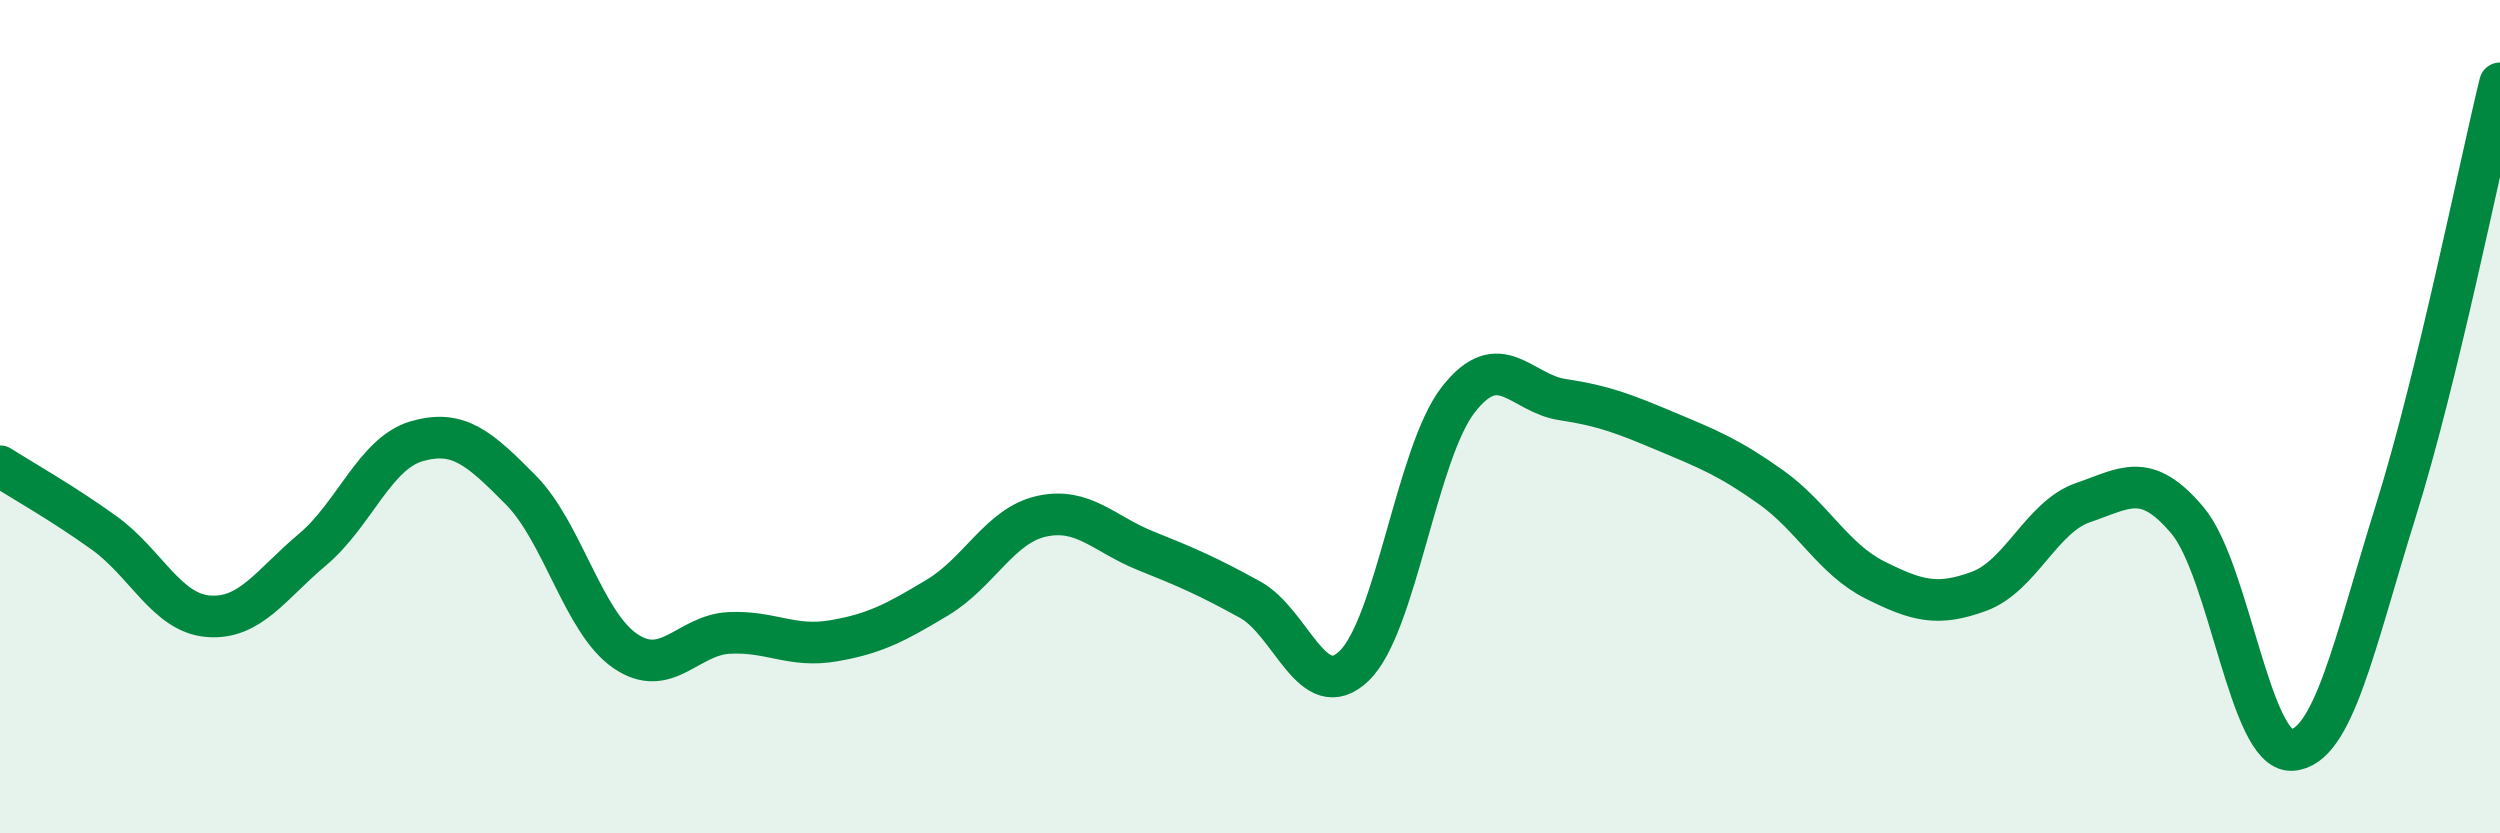 
    <svg width="60" height="20" viewBox="0 0 60 20" xmlns="http://www.w3.org/2000/svg">
      <path
        d="M 0,11.19 C 0.5,11.51 1.5,12.07 2.5,12.79 C 3.5,13.51 4,14.71 5,14.79 C 6,14.87 6.5,14.03 7.5,13.19 C 8.5,12.35 9,10.88 10,10.59 C 11,10.3 11.5,10.75 12.5,11.76 C 13.5,12.77 14,14.93 15,15.62 C 16,16.31 16.5,15.24 17.5,15.19 C 18.5,15.14 19,15.55 20,15.38 C 21,15.21 21.5,14.94 22.5,14.34 C 23.5,13.74 24,12.61 25,12.39 C 26,12.17 26.5,12.82 27.5,13.22 C 28.5,13.62 29,13.84 30,14.39 C 31,14.94 31.5,16.94 32.5,15.98 C 33.5,15.02 34,10.87 35,9.59 C 36,8.31 36.5,9.44 37.5,9.59 C 38.5,9.74 39,9.94 40,10.36 C 41,10.78 41.5,10.98 42.5,11.69 C 43.5,12.4 44,13.42 45,13.92 C 46,14.42 46.5,14.56 47.5,14.19 C 48.5,13.82 49,12.4 50,12.06 C 51,11.72 51.5,11.3 52.5,12.49 C 53.5,13.68 54,18.05 55,18 C 56,17.95 56.5,15.46 57.5,12.26 C 58.5,9.06 59.5,4.05 60,2L60 20L0 20Z"
        fill="#008740"
        opacity="0.1"
        stroke-linecap="round"
        stroke-linejoin="round"
      />
      <path
        d="M 0,11.19 C 0.5,11.51 1.5,12.07 2.5,12.79 C 3.5,13.51 4,14.71 5,14.79 C 6,14.87 6.5,14.03 7.5,13.19 C 8.5,12.35 9,10.88 10,10.59 C 11,10.3 11.5,10.75 12.5,11.76 C 13.5,12.77 14,14.93 15,15.62 C 16,16.31 16.5,15.24 17.5,15.19 C 18.5,15.14 19,15.55 20,15.38 C 21,15.21 21.5,14.94 22.5,14.34 C 23.5,13.74 24,12.61 25,12.39 C 26,12.17 26.5,12.82 27.5,13.22 C 28.5,13.62 29,13.84 30,14.39 C 31,14.94 31.5,16.94 32.5,15.98 C 33.5,15.02 34,10.87 35,9.59 C 36,8.31 36.5,9.44 37.5,9.59 C 38.5,9.74 39,9.94 40,10.36 C 41,10.78 41.5,10.98 42.5,11.69 C 43.5,12.4 44,13.42 45,13.92 C 46,14.42 46.5,14.56 47.5,14.19 C 48.5,13.82 49,12.4 50,12.06 C 51,11.72 51.5,11.3 52.5,12.49 C 53.5,13.68 54,18.05 55,18 C 56,17.95 56.5,15.46 57.5,12.26 C 58.5,9.06 59.5,4.05 60,2"
        stroke="#008740"
        stroke-width="1"
        fill="none"
        stroke-linecap="round"
        stroke-linejoin="round"
      />
    </svg>
  